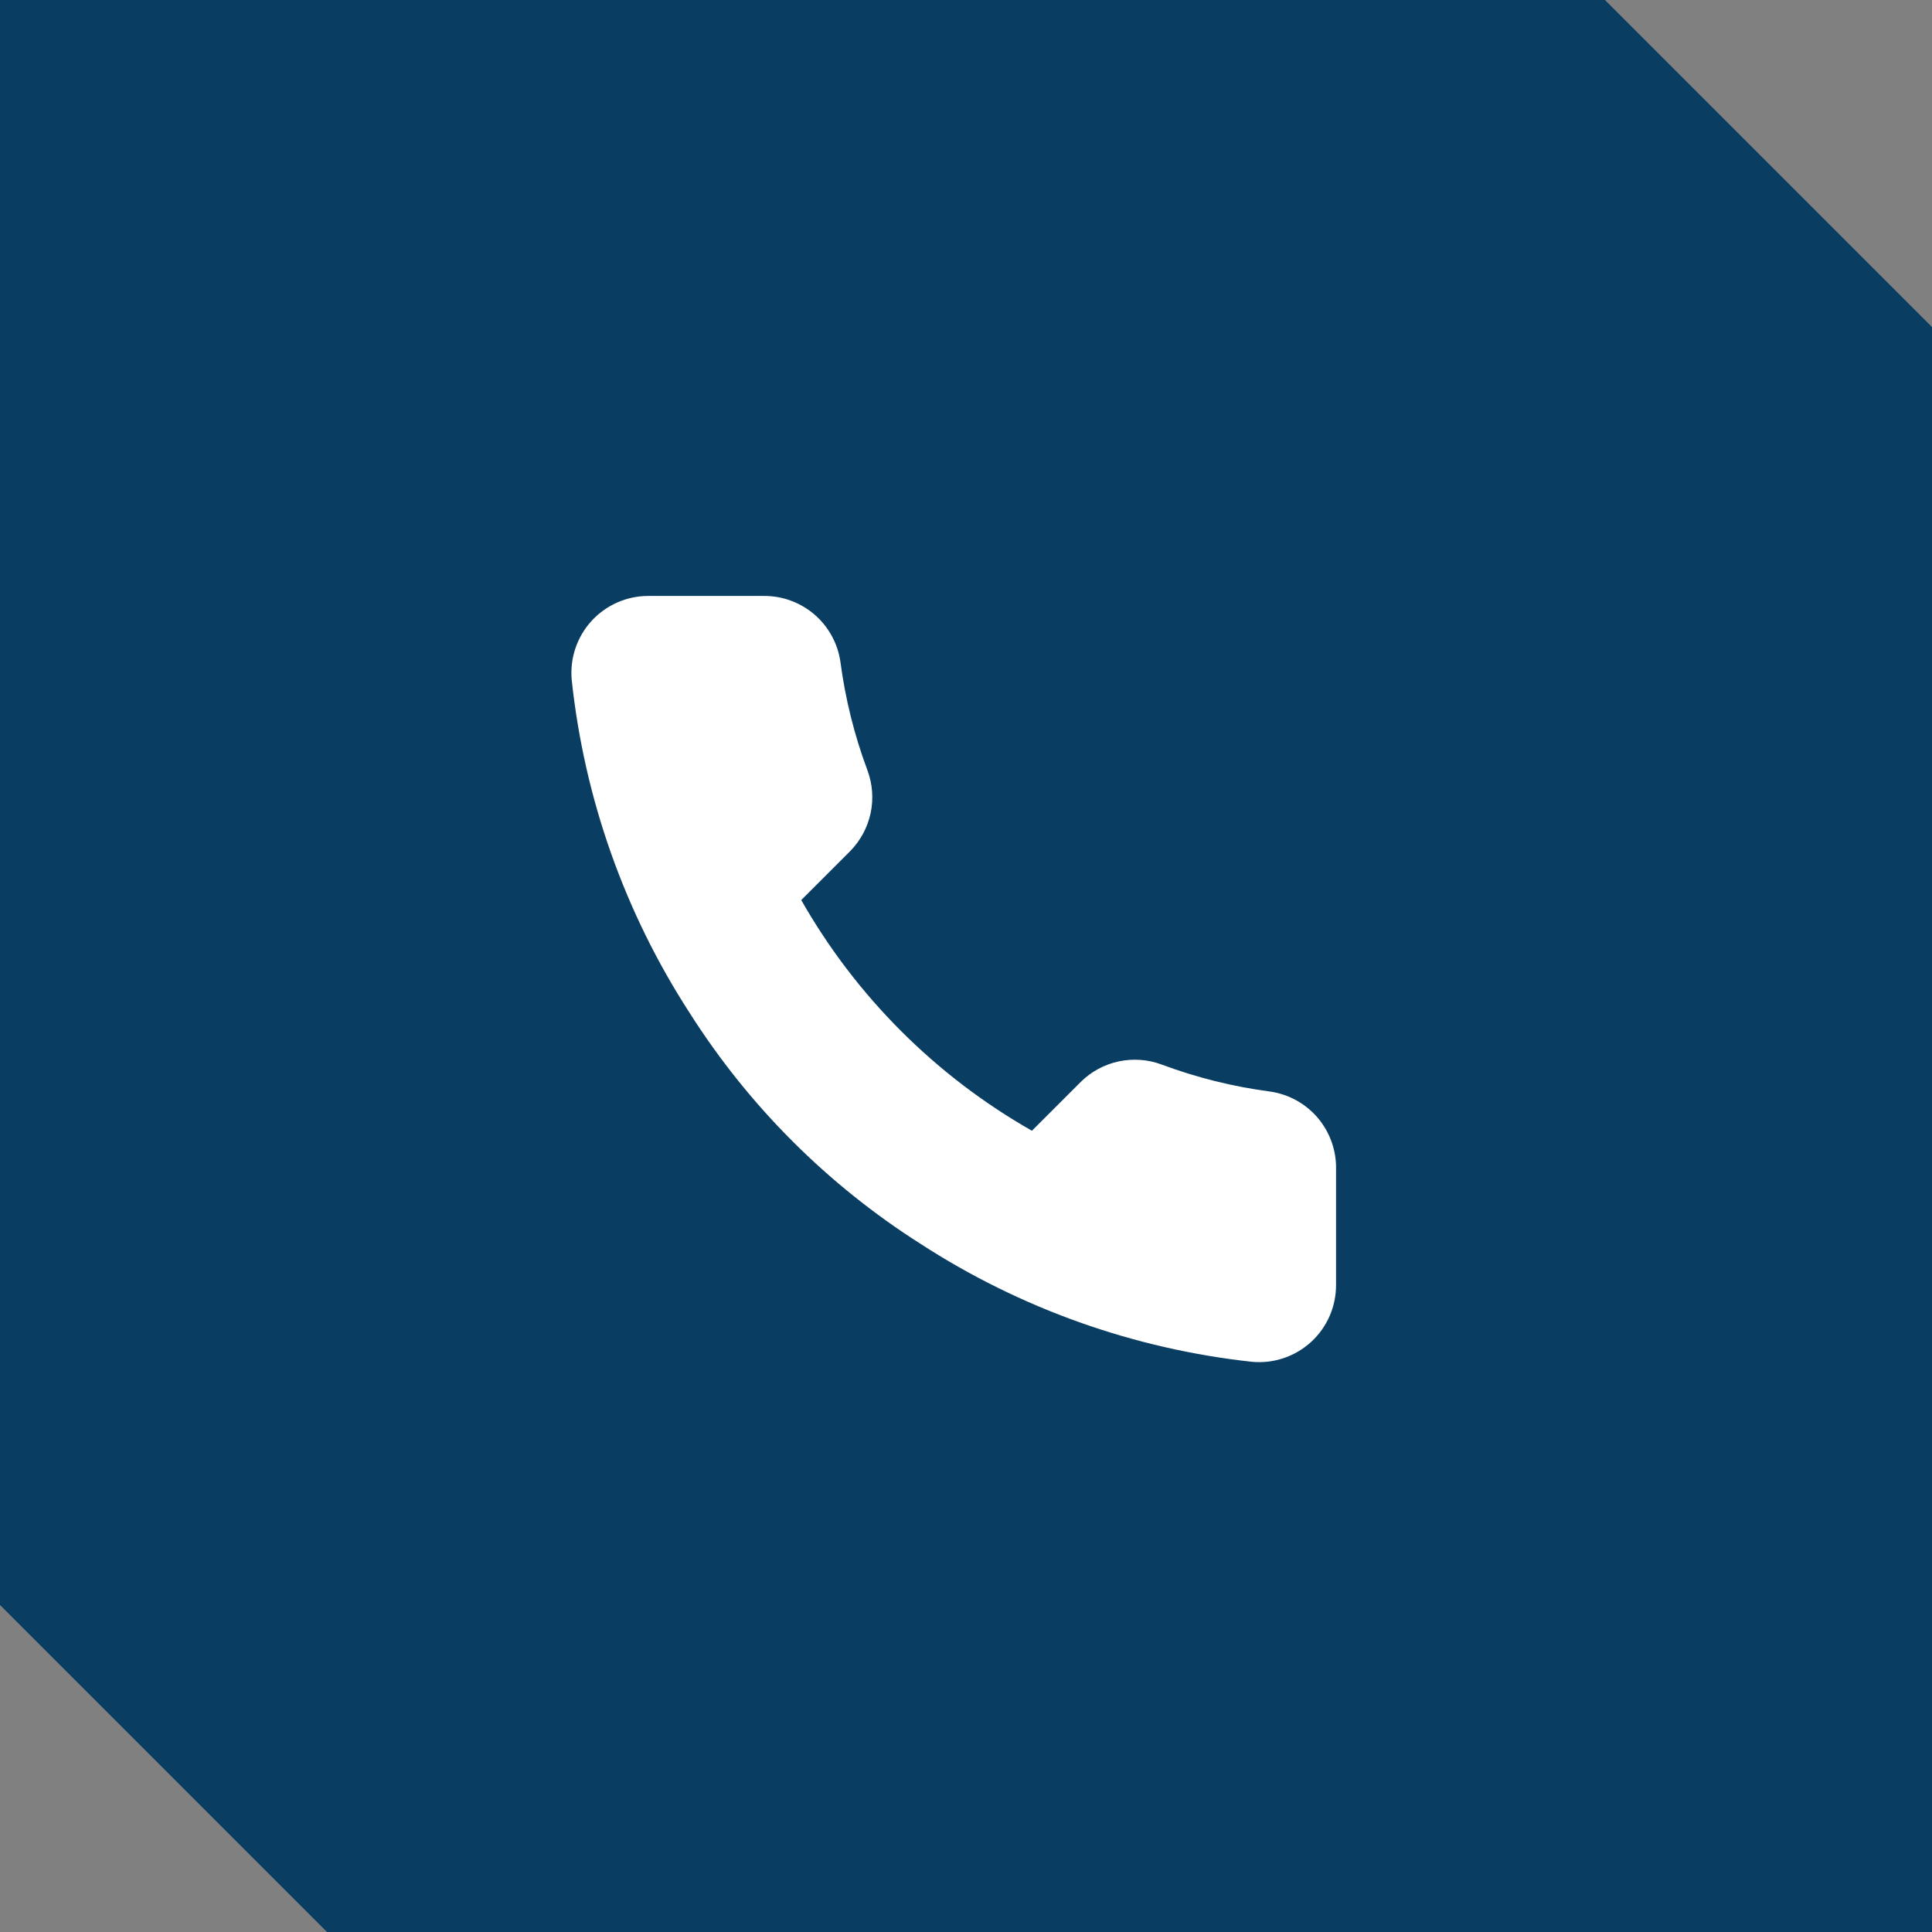 <svg xmlns="http://www.w3.org/2000/svg" fill="none" viewBox="0 0 67 67" height="67" width="67">
<rect x="0" y="0" width="67" height="67" fill="#808080" stroke="none"/>
<path fill="#0A3D62" d="M67 11.341V67H11.34L0 55.659V0H55.659L67 11.341Z"></path>
<path fill="white" d="M46.333 40.56V44.56C46.334 44.931 46.258 45.299 46.11 45.639C45.961 45.979 45.743 46.285 45.469 46.536C45.195 46.787 44.872 46.978 44.521 47.097C44.169 47.216 43.796 47.26 43.426 47.227C39.323 46.781 35.382 45.379 31.92 43.133C28.698 41.086 25.967 38.355 23.92 35.133C21.666 31.655 20.264 27.695 19.826 23.573C19.793 23.205 19.837 22.833 19.955 22.482C20.073 22.131 20.263 21.809 20.513 21.535C20.762 21.262 21.066 21.044 21.405 20.894C21.743 20.744 22.109 20.667 22.48 20.667H26.48C27.127 20.66 27.754 20.89 28.245 21.311C28.735 21.733 29.056 22.319 29.146 22.96C29.315 24.24 29.628 25.497 30.08 26.707C30.259 27.184 30.298 27.703 30.192 28.201C30.085 28.7 29.838 29.157 29.48 29.52L27.786 31.213C29.684 34.551 32.448 37.315 35.786 39.213L37.48 37.52C37.842 37.161 38.3 36.914 38.798 36.808C39.297 36.702 39.816 36.741 40.293 36.92C41.503 37.371 42.76 37.684 44.04 37.853C44.687 37.945 45.279 38.271 45.702 38.77C46.124 39.269 46.349 39.906 46.333 40.56Z"></path>
</svg>
